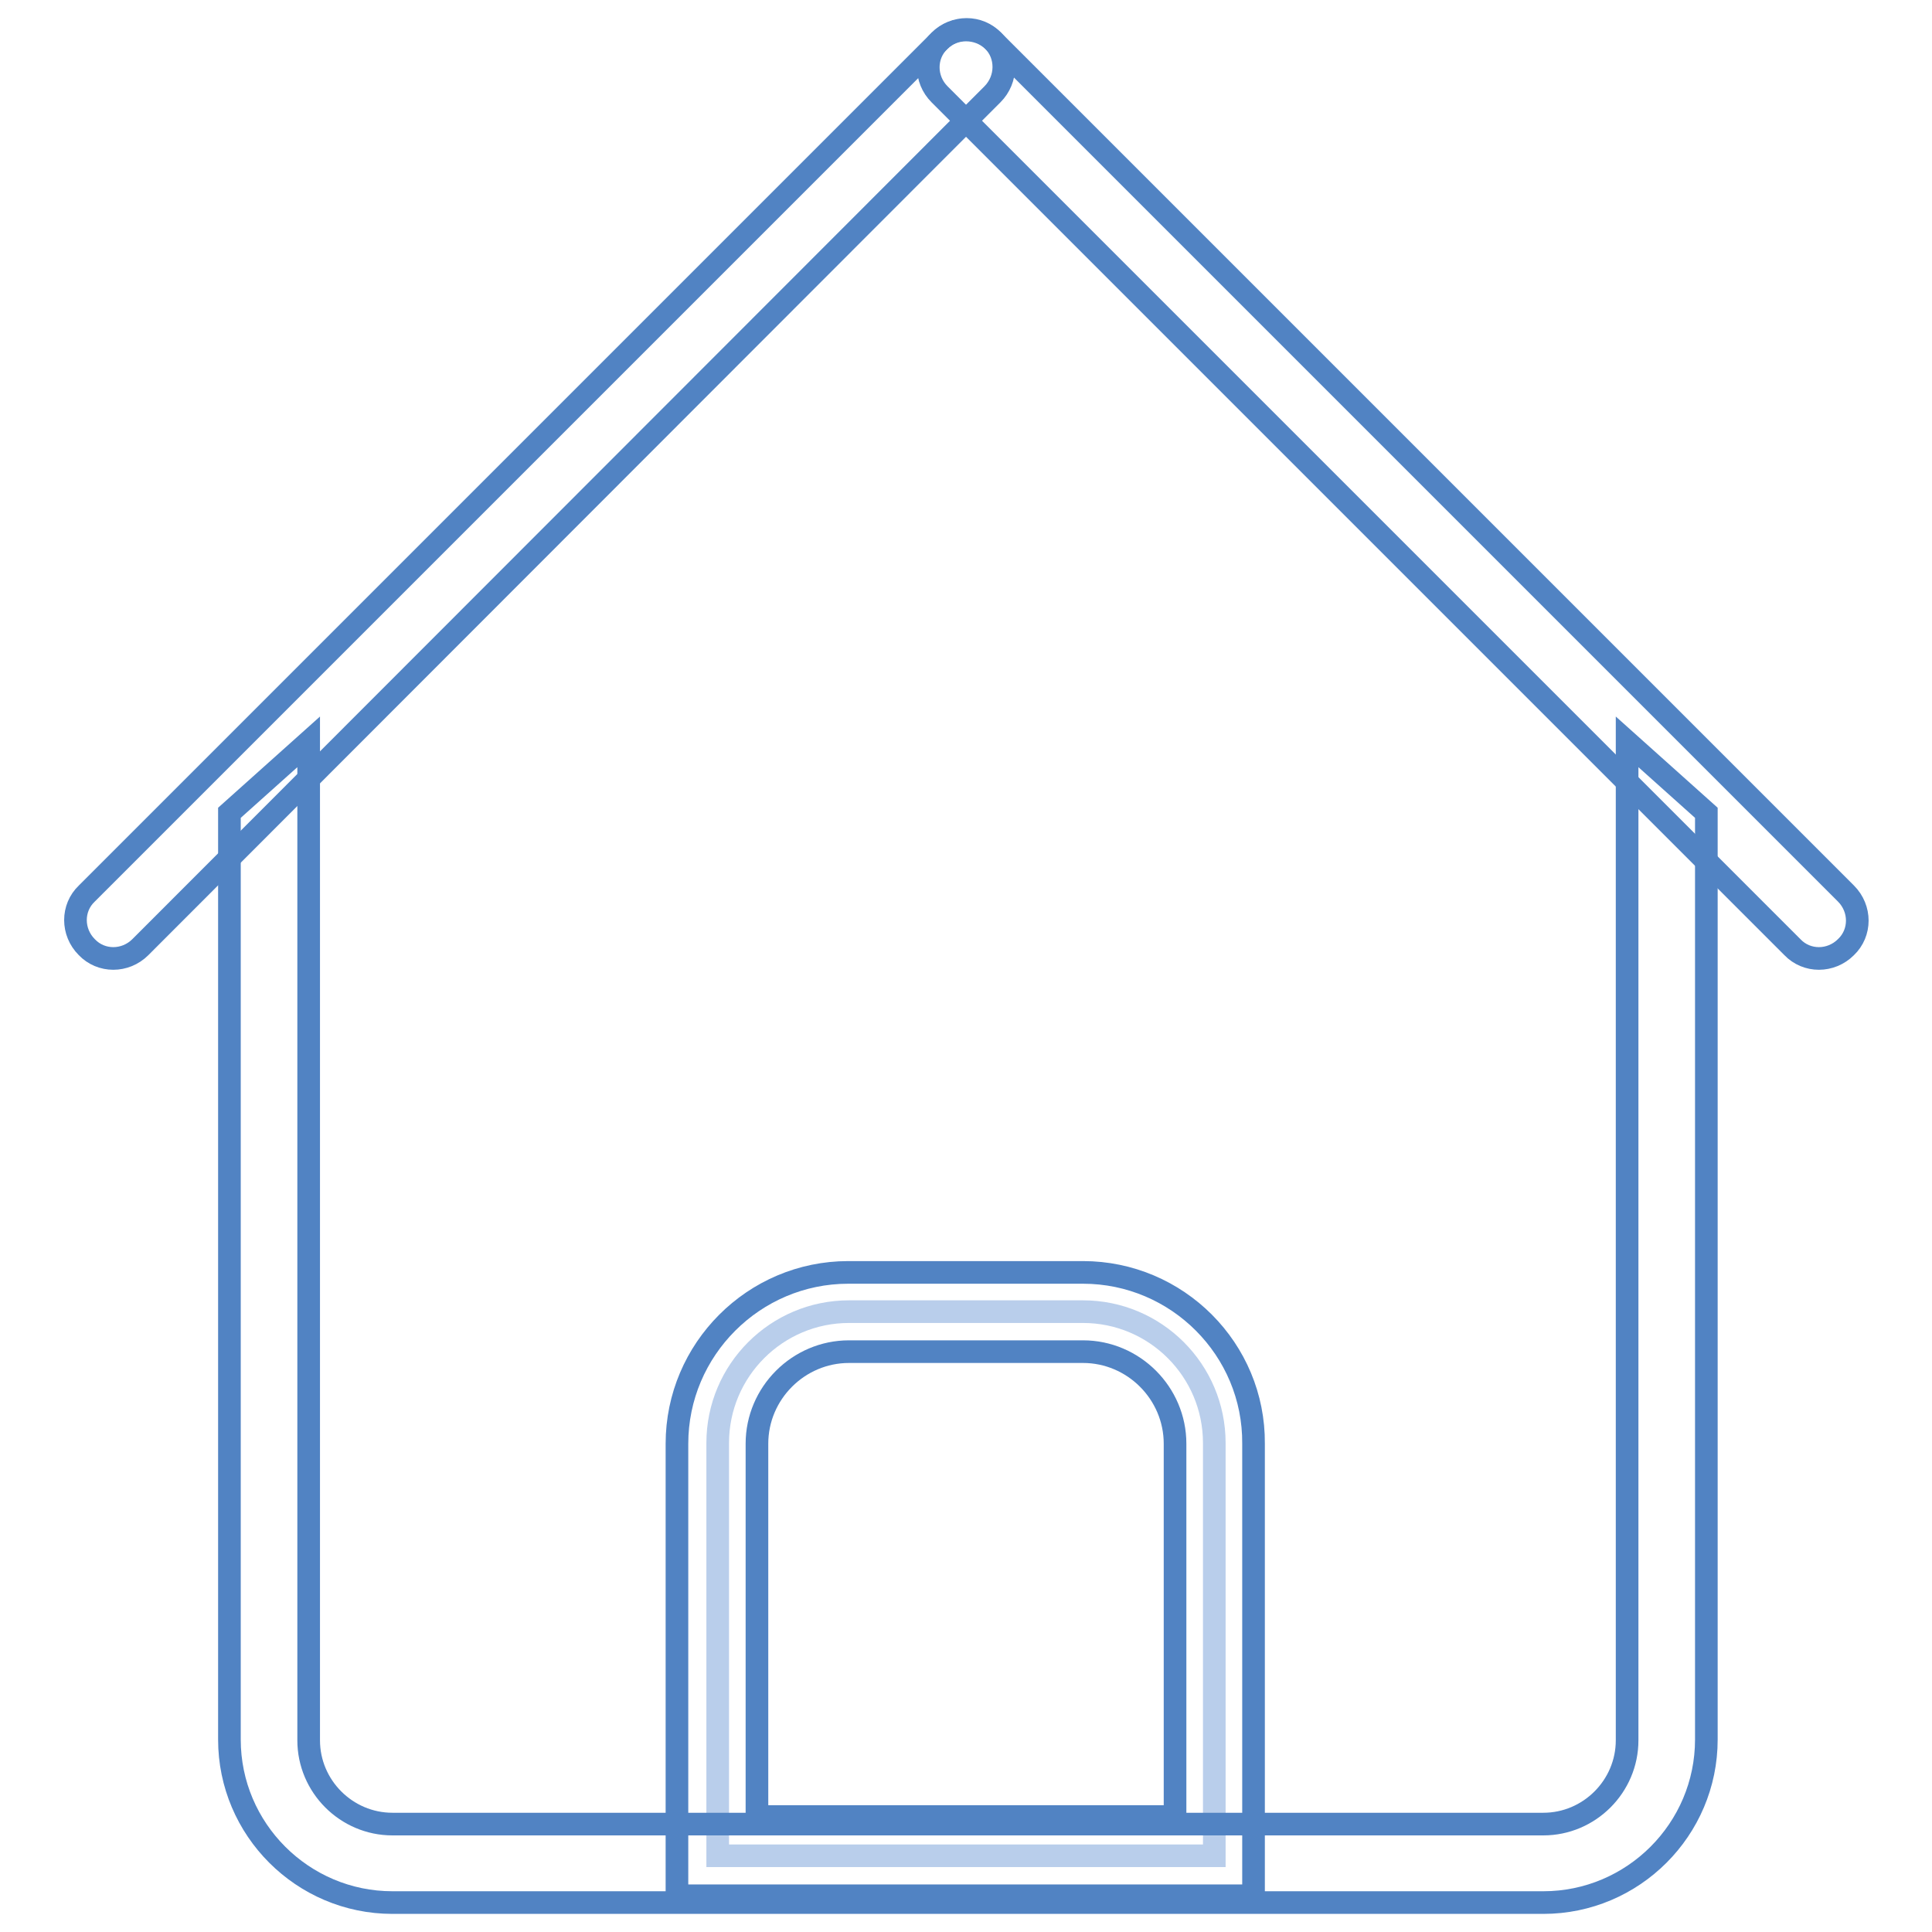 <?xml version="1.0" encoding="utf-8"?>
<!-- Svg Vector Icons : http://www.onlinewebfonts.com/icon -->
<!DOCTYPE svg PUBLIC "-//W3C//DTD SVG 1.1//EN" "http://www.w3.org/Graphics/SVG/1.1/DTD/svg11.dtd">
<svg version="1.1" xmlns="http://www.w3.org/2000/svg" xmlns:xlink="http://www.w3.org/1999/xlink" x="0px" y="0px" viewBox="0 0 256 256" enable-background="new 0 0 256 256" xml:space="preserve">
<g> <path stroke-width="3" fill-opacity="0" stroke="#b9ceeb"  d="M95.1,245.9v-54.7c0-9.6,7.8-17.4,17.4-17.4h31c9.6,0,17.4,7.8,17.4,17.4v54.7H95.1z"/> <path stroke-width="3" fill-opacity="0" stroke="#5183c3"  d="M143.5,179.1c6.7,0,12.2,5.5,12.2,12.2v49.4h-55.4v-49.4c0-6.7,5.5-12.2,12.2-12.2H143.5 M143.5,168.6 h-31.1c-12.5,0-22.7,10.2-22.7,22.7v59.9h76.4v-59.9C166.2,178.8,156,168.6,143.5,168.6z"/> <path stroke-width="3" fill-opacity="0" stroke="#5183c3"  d="M131.5,12.5l-112.9,113c-2,2-5.2,2-7.1,0c-2-2-2-5.2,0-7.1l113-113c2-2,5.2-2,7.1,0 C133.5,7.3,133.5,10.5,131.5,12.5z"/> <path stroke-width="3" fill-opacity="0" stroke="#5183c3"  d="M131.6,5.4l113,113c2,2,2,5.2,0,7.1c-2,2-5.2,2-7.1,0l-113-113c-2-2-2-5.2,0-7.1 C126.4,3.5,129.6,3.5,131.6,5.4L131.6,5.4z"/> <path stroke-width="3" fill-opacity="0" stroke="#5183c3"  d="M215.6,98.3v132.3c0,6.1-5,11.1-11.1,11.1H52c-6.1,0-11.1-5-11.1-11.1V98.3l-10.5,9.4v122.8 c0,11.9,9.7,21.6,21.6,21.6h152.5c11.9,0,21.6-9.7,21.6-21.6V107.7L215.6,98.3L215.6,98.3z"/></g>
</svg>